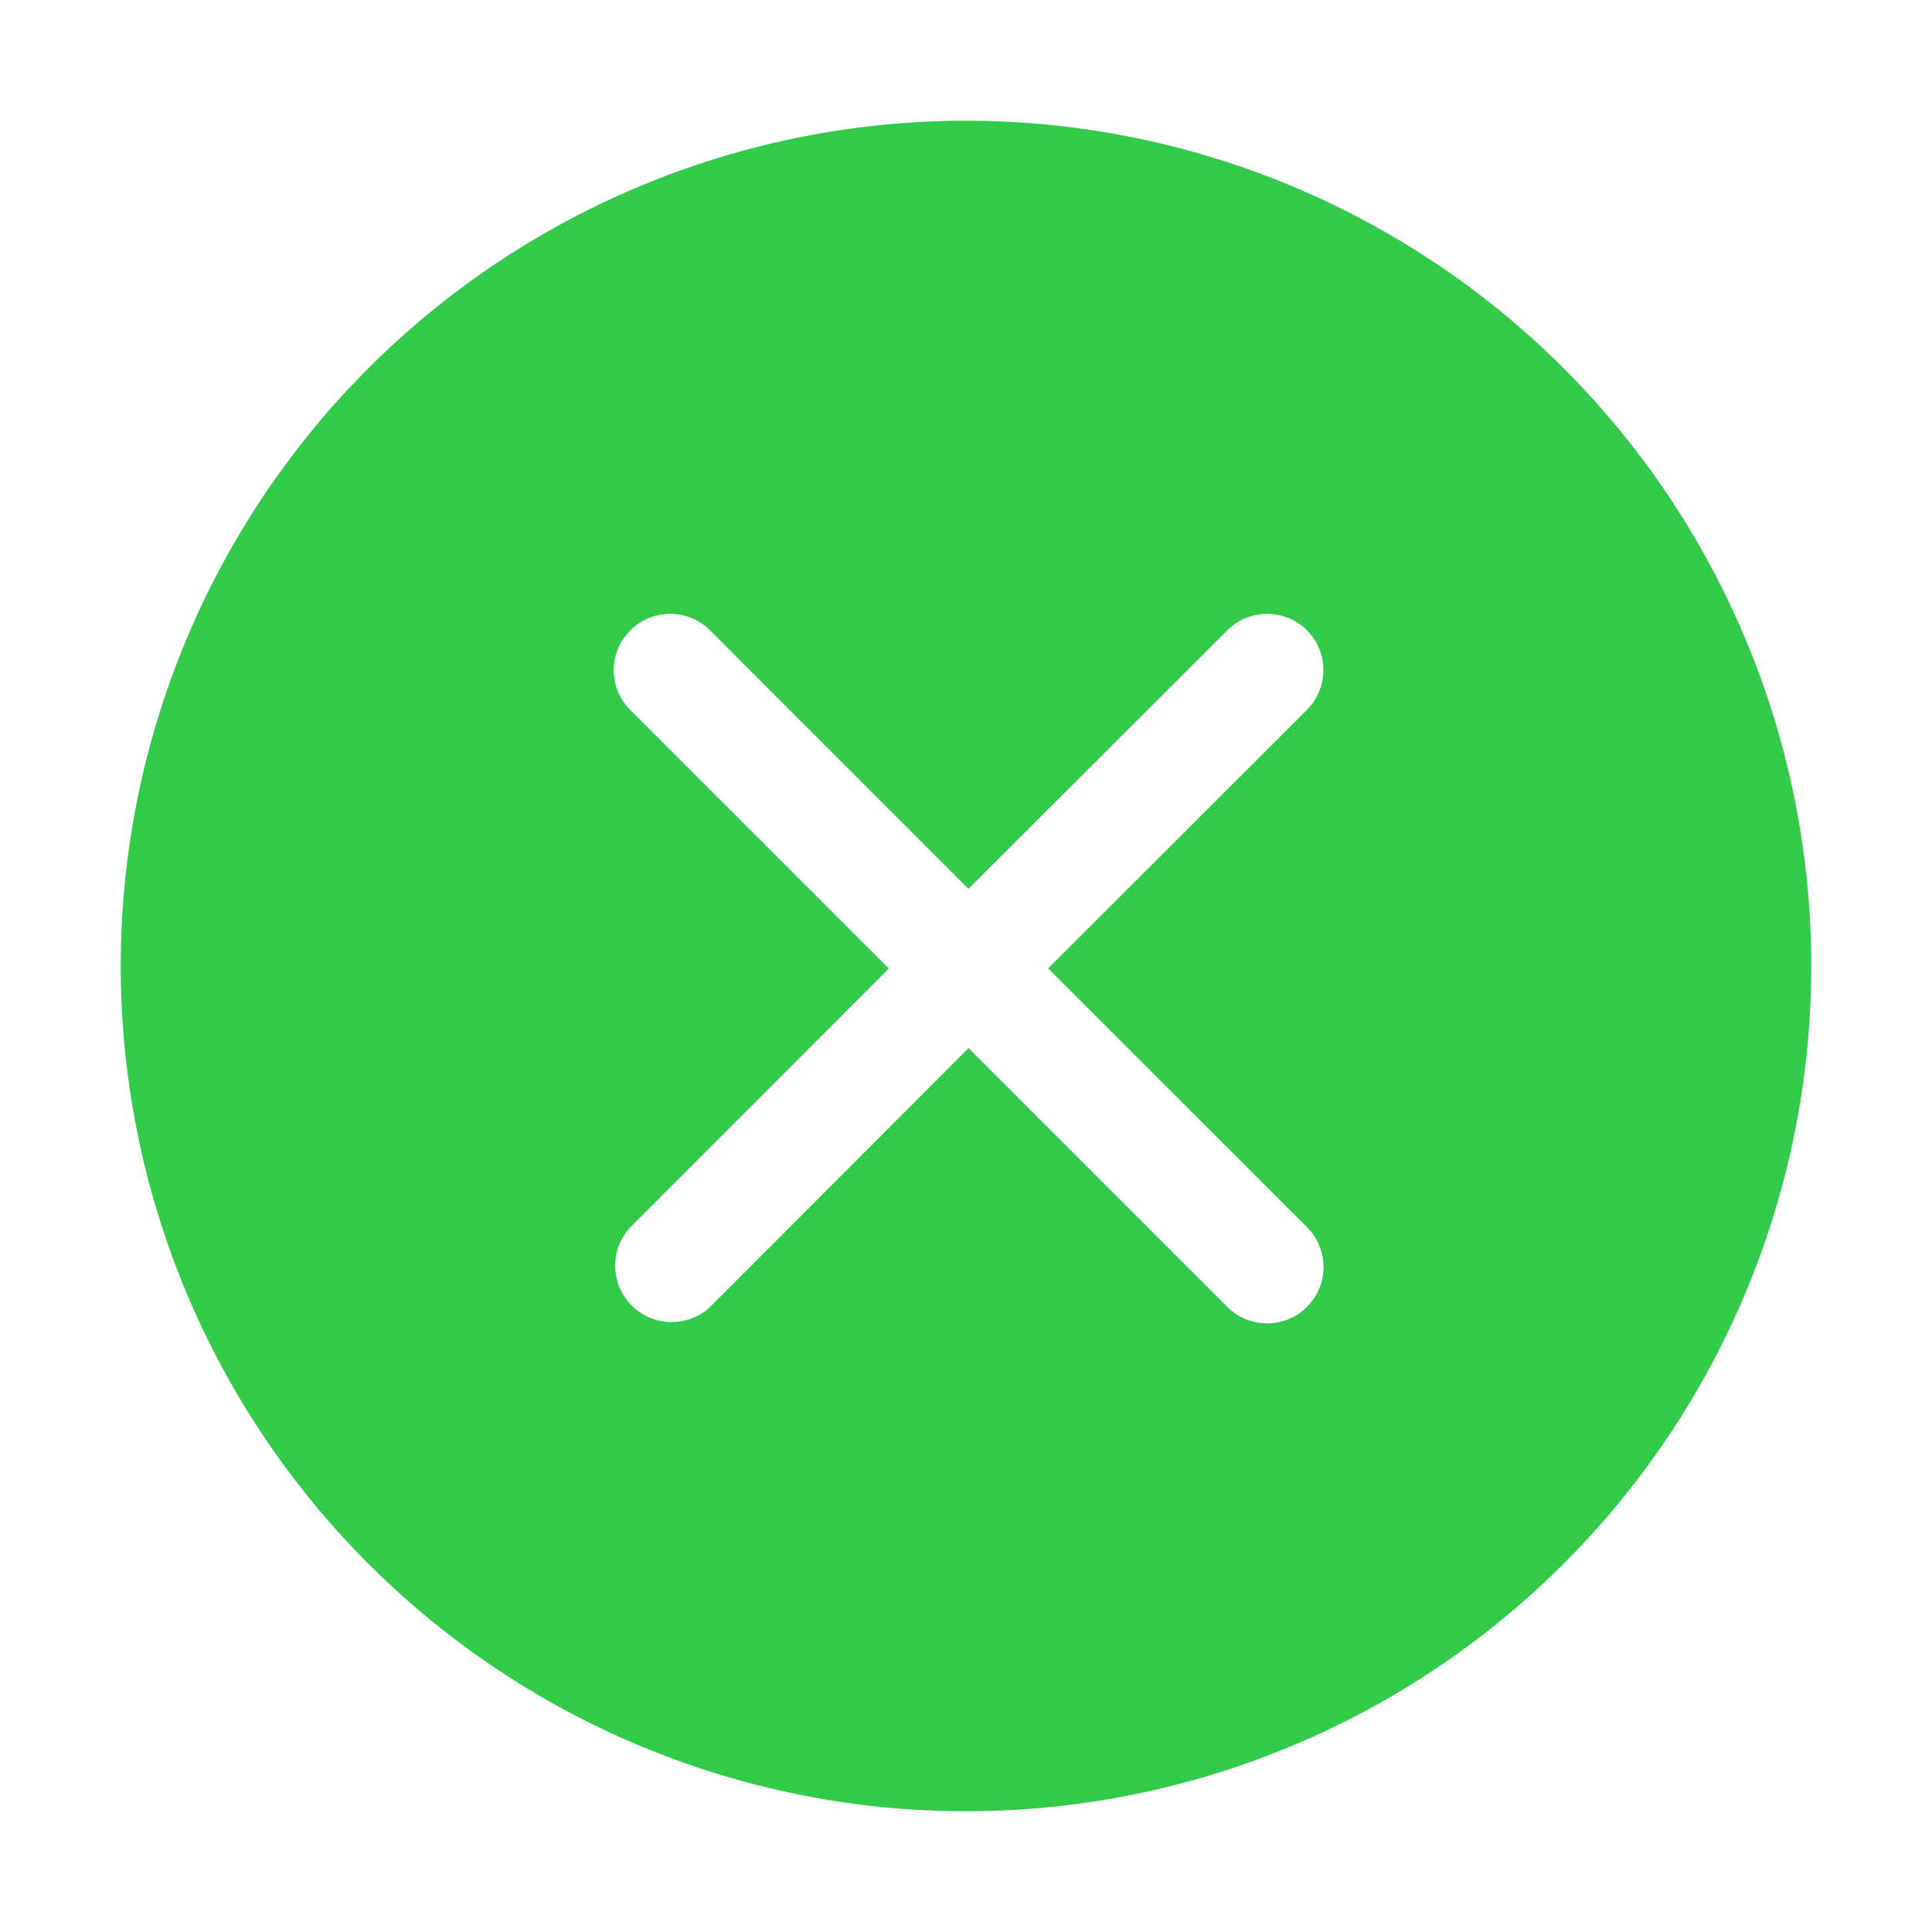 <?xml version="1.0" standalone="no"?><!DOCTYPE svg PUBLIC "-//W3C//DTD SVG 1.1//EN" "http://www.w3.org/Graphics/SVG/1.1/DTD/svg11.dtd"><svg t="1684143398647" class="icon" viewBox="0 0 1024 1024" version="1.1" xmlns="http://www.w3.org/2000/svg" p-id="1581" width="16" height="16" xmlns:xlink="http://www.w3.org/1999/xlink"><path d="M512 64a448 448 0 1 1 0 896A448 448 0 0 1 512 64z m180.736 270.08a29.888 29.888 0 0 0-42.24 0L513.28 471.104 376.32 334.08a29.888 29.888 0 0 0-42.24 0l-3.84 4.672c-7.68 11.584-6.4 27.392 3.84 37.568l137.024 137.024-137.024 137.152a29.888 29.888 0 0 0 42.24 42.24L513.344 555.52l137.152 137.152a29.888 29.888 0 0 0 42.24 0l3.84-4.672a29.888 29.888 0 0 0-3.84-37.568L555.52 513.28l137.152-137.024a29.888 29.888 0 0 0 0-42.24z" p-id="1582" fill="#32CA49"></path></svg>
